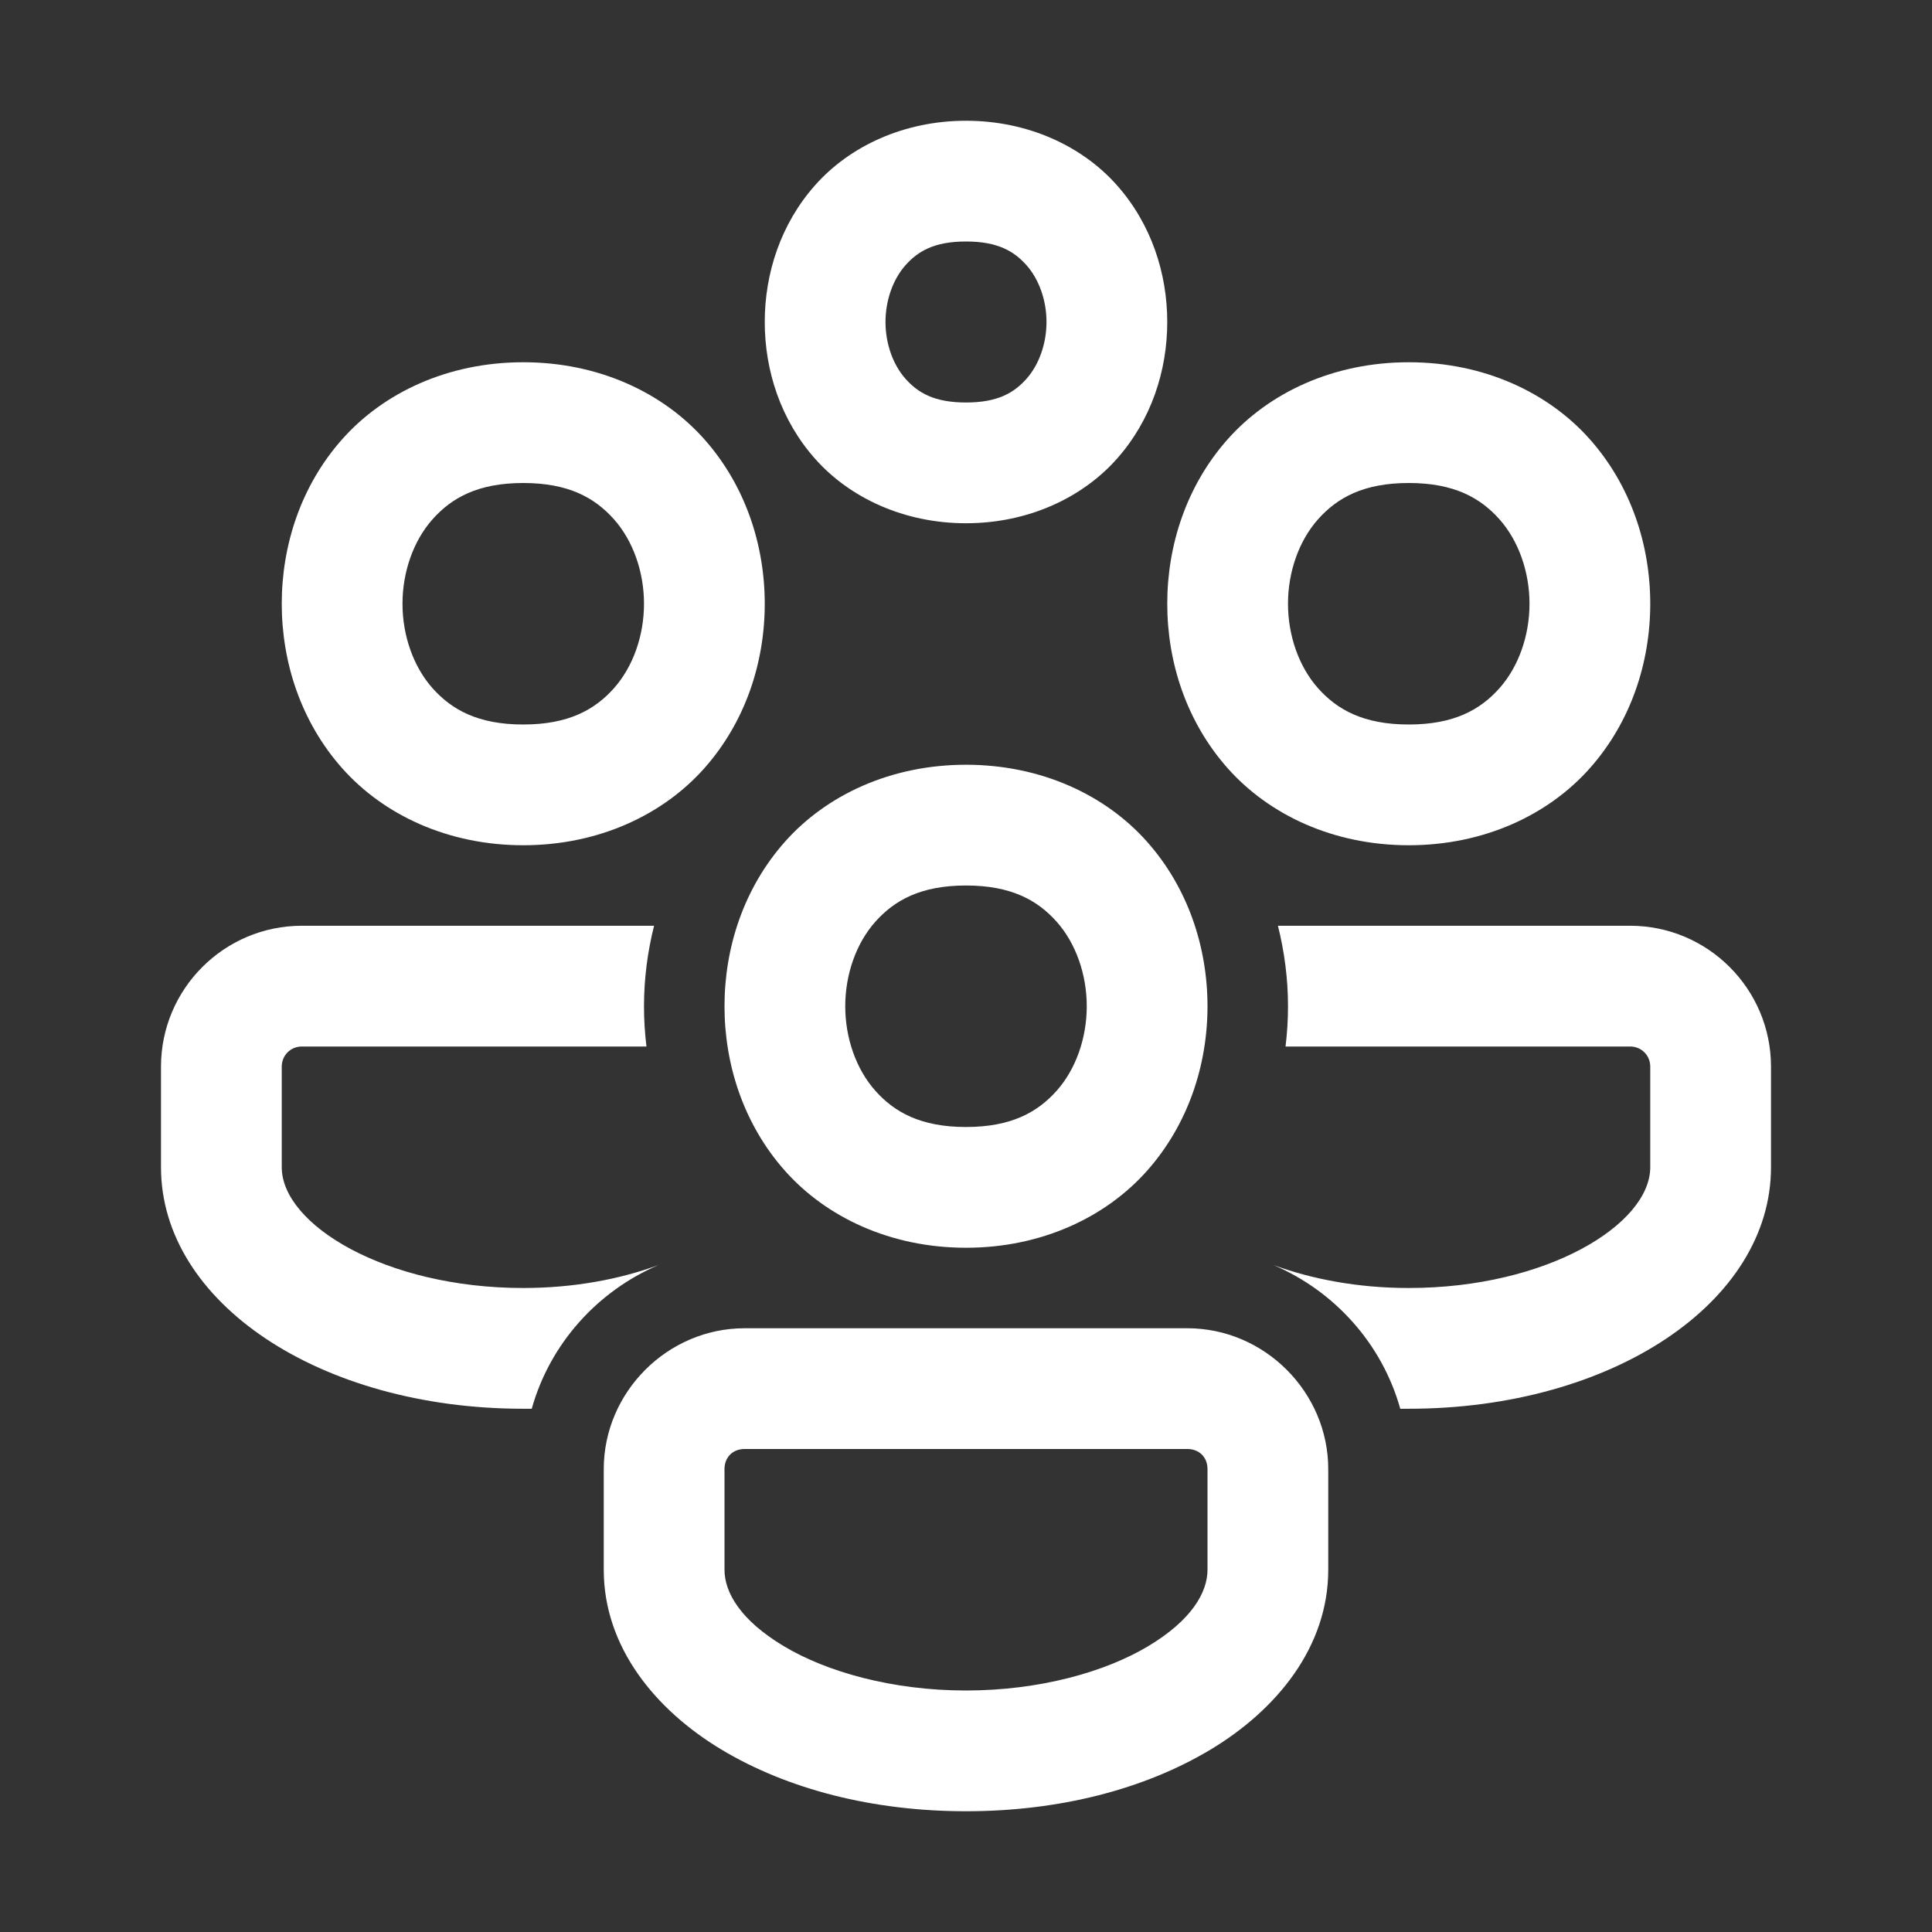 <svg fill="#FFFFFF" xmlns="http://www.w3.org/2000/svg"  viewBox="0 0 48 48" width="50px" height="50px"><rect x="0" y="0" width="48" height="48" fill="#333333" stroke="none"/><path d="M 24 3 C 22.458 3 21.112 3.632 20.254 4.598 C 19.396 5.563 19 6.792 19 8 C 19 9.208 19.396 10.437 20.254 11.402 C 21.112 12.368 22.458 13 24 13 C 25.542 13 26.888 12.368 27.746 11.402 C 28.604 10.437 29 9.208 29 8 C 29 6.792 28.604 5.563 27.746 4.598 C 26.888 3.632 25.542 3 24 3 z M 24 6 C 24.792 6 25.195 6.243 25.504 6.59 C 25.812 6.937 26 7.458 26 8 C 26 8.542 25.812 9.063 25.504 9.41 C 25.195 9.757 24.792 10 24 10 C 23.208 10 22.805 9.757 22.496 9.41 C 22.188 9.063 22 8.542 22 8 C 22 7.458 22.188 6.937 22.496 6.59 C 22.805 6.243 23.208 6 24 6 z M 13 9 C 11.125 9 9.529 9.757 8.504 10.91 C 7.479 12.063 7 13.542 7 15 C 7 16.458 7.479 17.937 8.504 19.09 C 9.529 20.243 11.125 21 13 21 C 14.875 21 16.471 20.243 17.496 19.09 C 18.521 17.937 19 16.458 19 15 C 19 13.542 18.521 12.063 17.496 10.91 C 16.471 9.757 14.875 9 13 9 z M 35 9 C 33.125 9 31.529 9.757 30.504 10.91 C 29.479 12.063 29 13.542 29 15 C 29 16.458 29.479 17.937 30.504 19.09 C 31.529 20.243 33.125 21 35 21 C 36.875 21 38.471 20.243 39.496 19.09 C 40.521 17.937 41 16.458 41 15 C 41 13.542 40.521 12.063 39.496 10.91 C 38.471 9.757 36.875 9 35 9 z M 13 12 C 14.125 12 14.779 12.368 15.254 12.902 C 15.729 13.437 16 14.208 16 15 C 16 15.792 15.729 16.563 15.254 17.098 C 14.779 17.632 14.125 18 13 18 C 11.875 18 11.221 17.632 10.746 17.098 C 10.271 16.563 10 15.792 10 15 C 10 14.208 10.271 13.437 10.746 12.902 C 11.221 12.368 11.875 12 13 12 z M 35 12 C 36.125 12 36.779 12.368 37.254 12.902 C 37.729 13.437 38 14.208 38 15 C 38 15.792 37.729 16.563 37.254 17.098 C 36.779 17.632 36.125 18 35 18 C 33.875 18 33.221 17.632 32.746 17.098 C 32.271 16.563 32 15.792 32 15 C 32 14.208 32.271 13.437 32.746 12.902 C 33.221 12.368 33.875 12 35 12 z M 24 19 C 22.125 19 20.529 19.757 19.504 20.91 C 18.479 22.063 18 23.542 18 25 C 18 26.458 18.479 27.937 19.504 29.09 C 20.529 30.243 22.125 31 24 31 C 25.875 31 27.471 30.243 28.496 29.09 C 29.521 27.937 30 26.458 30 25 C 30 23.542 29.521 22.063 28.496 20.91 C 27.471 19.757 25.875 19 24 19 z M 24 22 C 25.125 22 25.779 22.368 26.254 22.902 C 26.729 23.437 27 24.208 27 25 C 27 25.792 26.729 26.563 26.254 27.098 C 25.779 27.632 25.125 28 24 28 C 22.875 28 22.221 27.632 21.746 27.098 C 21.271 26.563 21 25.792 21 25 C 21 24.208 21.271 23.437 21.746 22.902 C 22.221 22.368 22.875 22 24 22 z M 7.5 23 C 5.57 23 4 24.57 4 26.5 L 4 29 C 4 32.36 7.95 35 13 35 L 13.211 35 C 13.661 33.39 14.839 32.08 16.359 31.43 C 15.409 31.78 14.26 32 13 32 C 9.57 32 7 30.42 7 29 L 7 26.5 C 7 26.22 7.22 26 7.5 26 L 16.061 26 C 16.021 25.67 16 25.34 16 25 C 16 24.31 16.09 23.64 16.25 23 L 7.5 23 z M 31.75 23 C 31.91 23.64 32 24.31 32 25 C 32 25.34 31.979 25.67 31.939 26 L 40.5 26 C 40.78 26 41 26.22 41 26.5 L 41 29 C 41 30.42 38.43 32 35 32 C 33.74 32 32.591 31.78 31.641 31.43 C 33.161 32.08 34.339 33.39 34.789 35 L 35 35 C 40.05 35 44 32.36 44 29 L 44 26.5 C 44 24.57 42.43 23 40.5 23 L 31.75 23 z M 18.5 33 C 16.585 33 15 34.585 15 36.5 L 15 39 C 15 40.918 16.28 42.481 17.926 43.469 C 19.572 44.456 21.686 45 24 45 C 26.314 45 28.428 44.456 30.074 43.469 C 31.72 42.481 33 40.918 33 39 L 33 36.5 C 33 34.585 31.415 33 29.5 33 L 18.5 33 z M 18.5 36 L 29.5 36 C 29.795 36 30 36.205 30 36.5 L 30 39 C 30 39.567 29.6 40.255 28.531 40.896 C 27.463 41.538 25.828 42 24 42 C 22.172 42 20.537 41.538 19.469 40.896 C 18.4 40.255 18 39.567 18 39 L 18 36.5 C 18 36.205 18.205 36 18.5 36 z"/></svg>